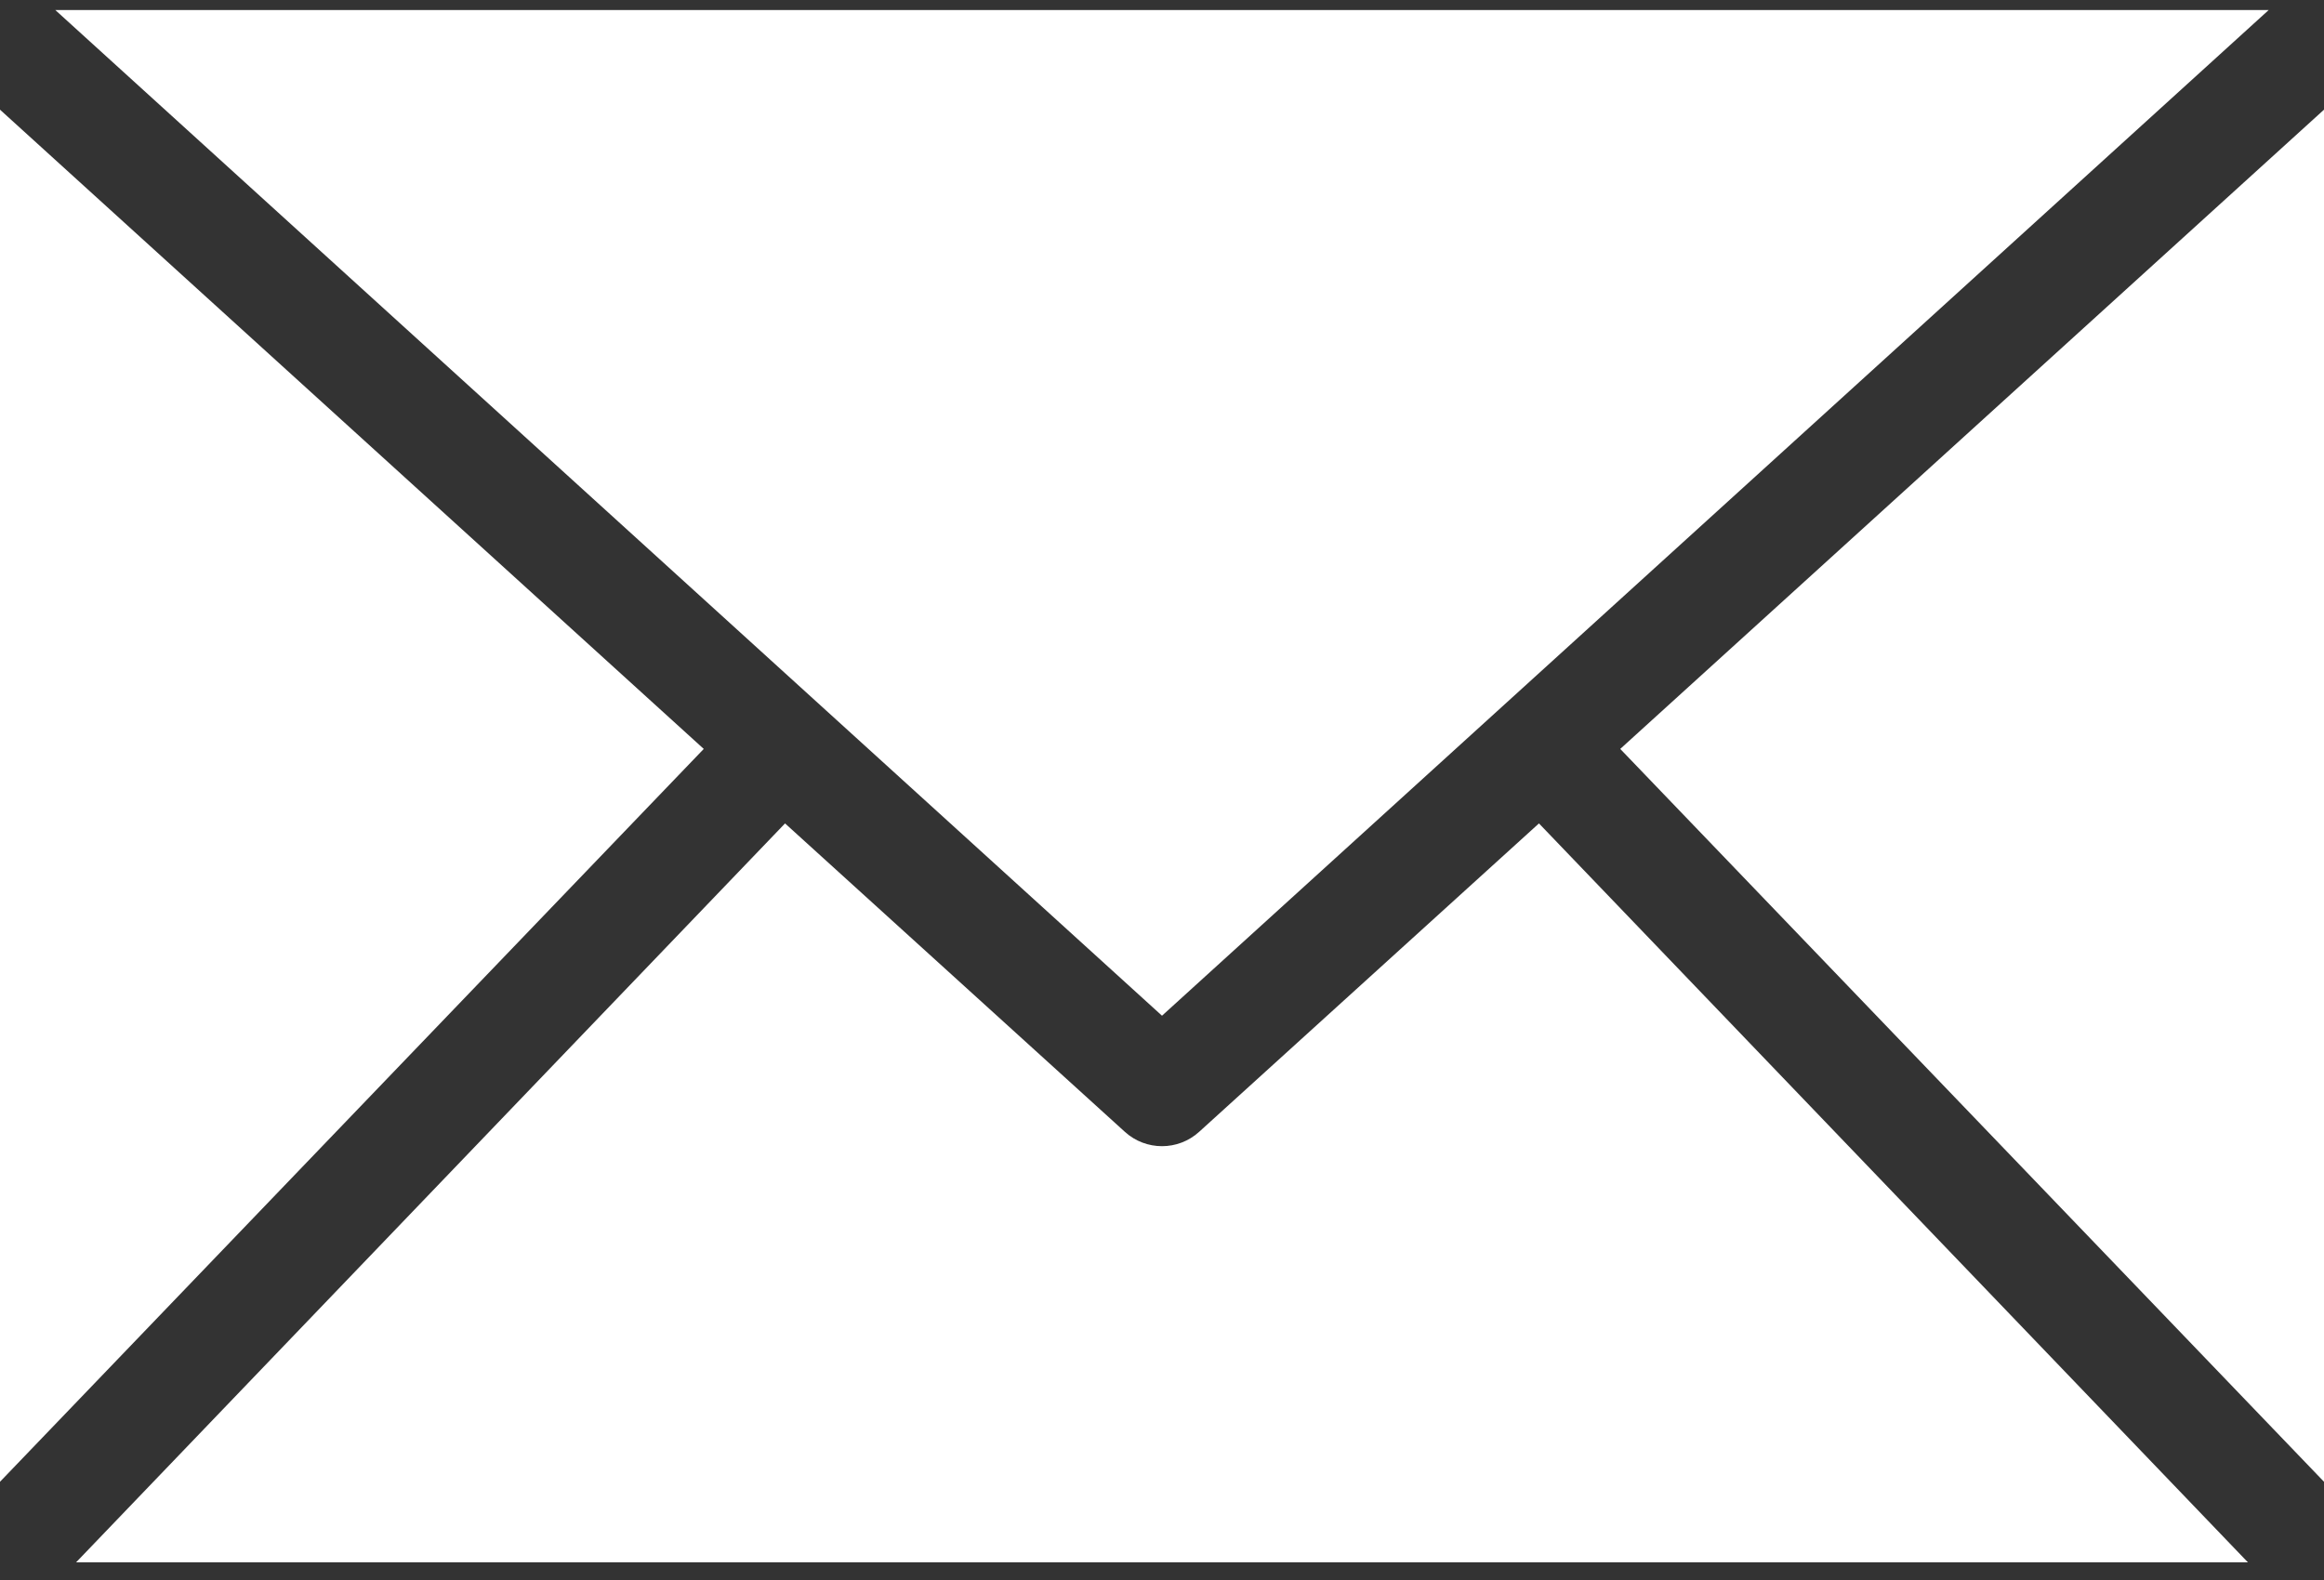 <?xml version="1.0" encoding="UTF-8"?>
<svg width="50px" height="34px" viewBox="0 0 50 34" version="1.1" xmlns="http://www.w3.org/2000/svg" xmlns:xlink="http://www.w3.org/1999/xlink">
    <rect x="0" y="0" width="50" height="34" fill="#333333" stroke="none"/>
    <!-- Generator: Sketch 52.1 (67048) - http://www.bohemiancoding.com/sketch -->
    <title>noun_1797357_cc</title>
    <desc>Created with Sketch.</desc>
    <g id="Page-1" stroke="none" stroke-width="1" fill="none" fill-rule="evenodd">
        <g id="Artboard-Copy-4" transform="translate(-229, -2738)" fill="#FFFFFF" fill-rule="nonzero">
            <g id="noun_1797357_cc" transform="translate(229, 2738)">
                <g id="Group">
                    <path d="M1.19,0.216 L25,21.857 L48.81,0.216 L1.19,0.216 Z M5.95238095e-07,2.36 L5.95238095e-07,31.886 L15.141,16.116 L5.95238095e-07,2.36 Z M50,2.36 L34.859,16.116 L50,31.886 L50,2.36 Z M16.89,17.719 L1.637,33.62 L48.363,33.62 L33.11,17.719 L25.8,24.355 C25.346,24.768 24.654,24.768 24.2,24.355 L16.89,17.719 Z" id="Shape"></path>
                </g>
            </g>
        </g>
    </g>
</svg>